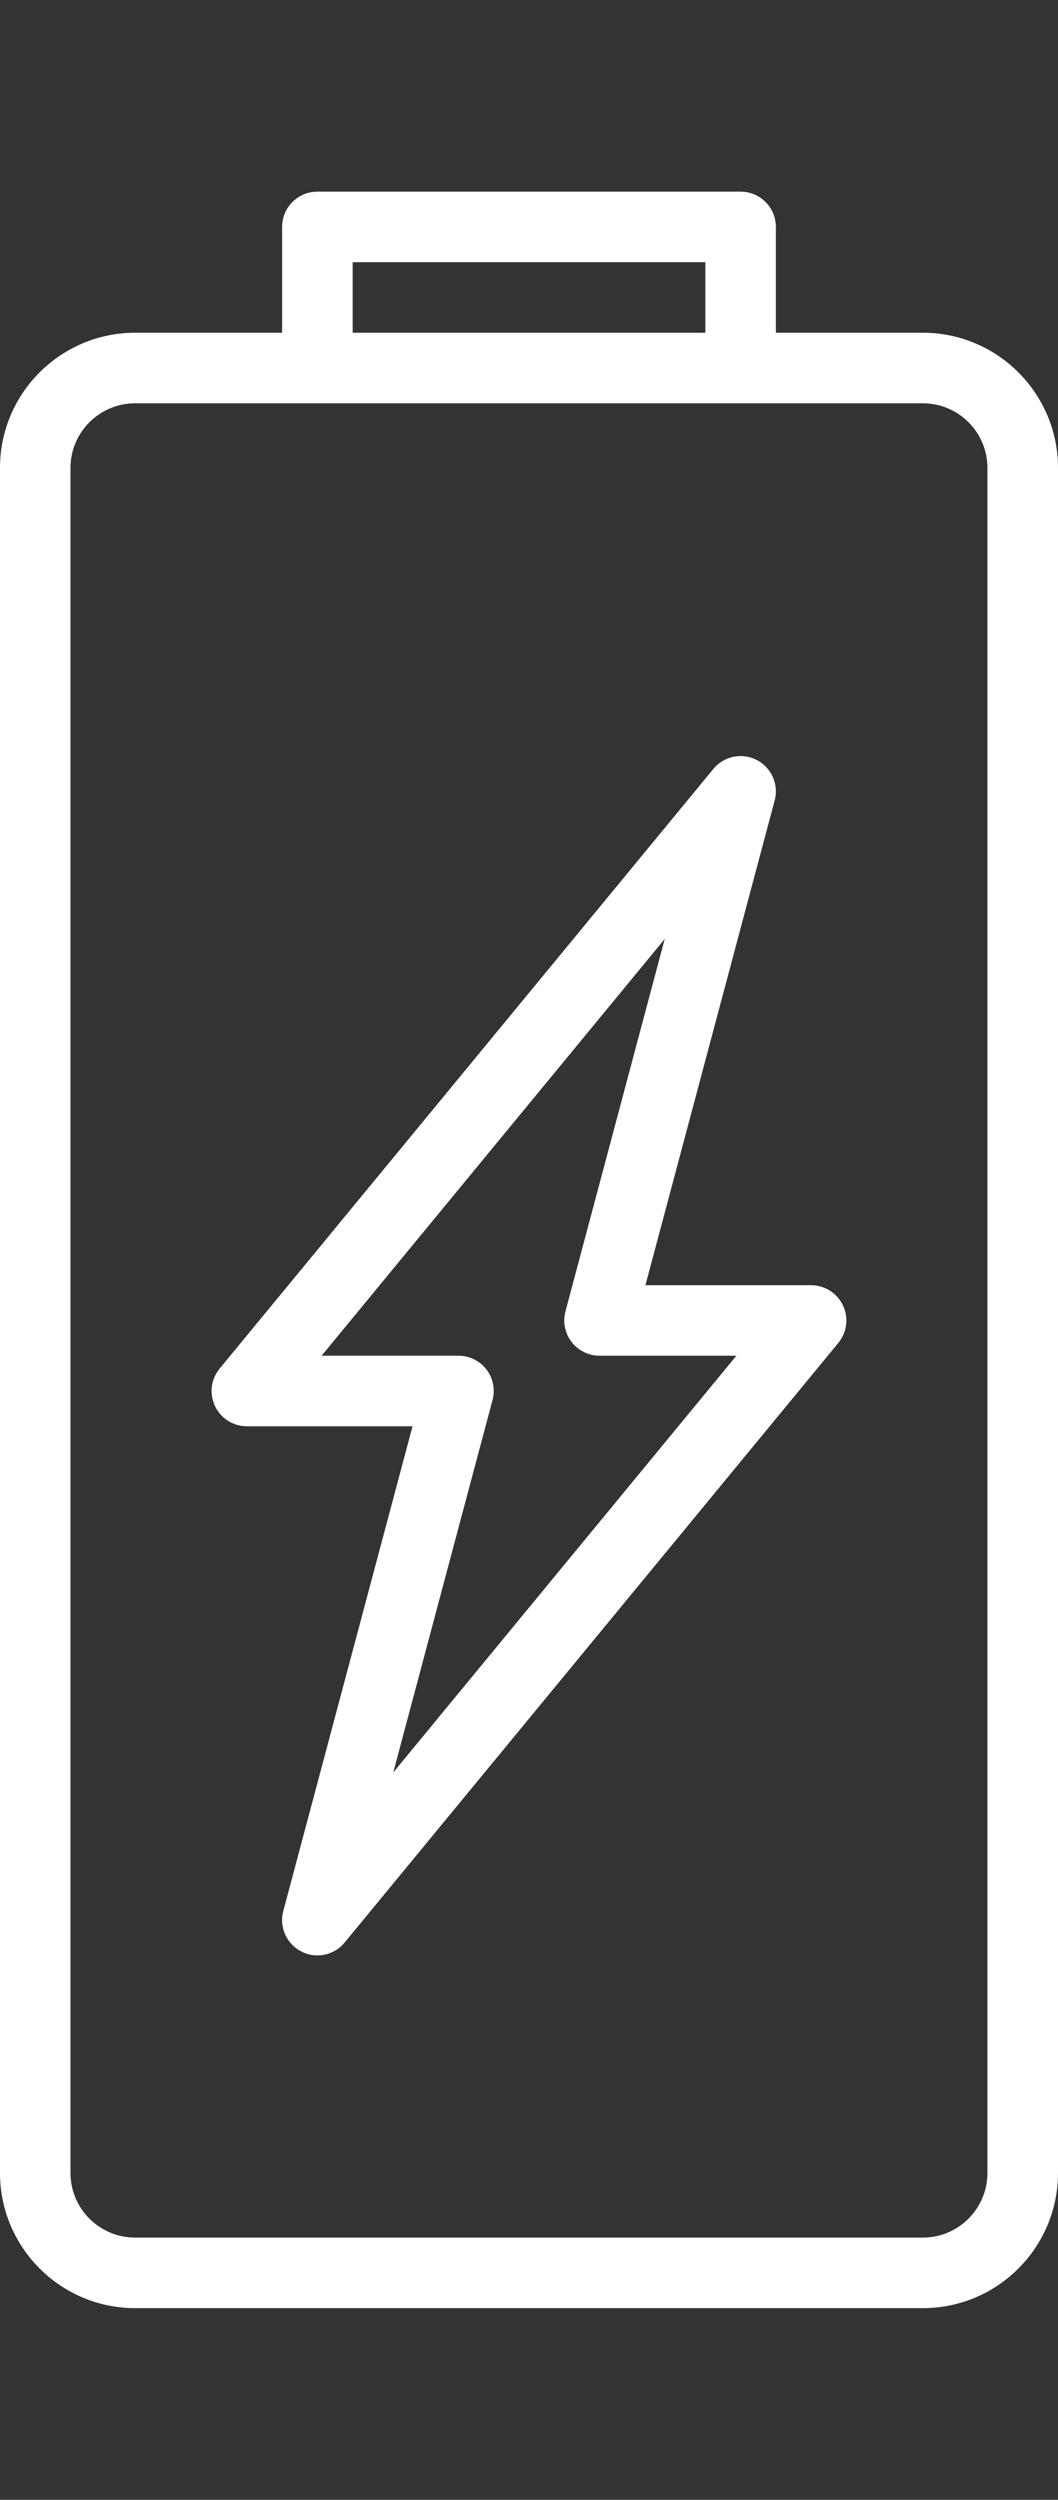 <?xml version="1.0" encoding="UTF-8"?> <!-- Generator: Adobe Illustrator 15.0.0, SVG Export Plug-In . SVG Version: 6.00 Build 0) --> <svg xmlns="http://www.w3.org/2000/svg" xmlns:xlink="http://www.w3.org/1999/xlink" version="1.1" id="Ebene_1" x="0px" y="0px" width="30px" height="70.866px" viewBox="0 -5.433 30 70.866" xml:space="preserve"><rect x="0" y="-5.433" width="30" height="70.866" fill="#333333" stroke="none"/> <path fill="#FFFFFF" d="M22.999,31.001h-4.698l3.665-13.742c0.121-0.455-0.091-0.932-0.509-1.147 c-0.418-0.216-0.93-0.11-1.229,0.253l-14,17c-0.246,0.298-0.297,0.712-0.132,1.062C6.261,34.777,6.613,35,7,35h4.698L8.033,48.742 c-0.121,0.455,0.091,0.932,0.509,1.146C8.687,49.964,8.844,50,8.999,50c0.292,0,0.577-0.127,0.772-0.363l14-17 c0.246-0.299,0.297-0.713,0.131-1.063C23.738,31.225,23.387,31.001,22.999,31.001z M11.151,44.814l2.815-10.557 c0.08-0.3,0.016-0.62-0.173-0.867C13.604,33.145,13.311,33,13,33H9.119l9.73-11.815l-2.815,10.557c-0.08,0.3-0.017,0.62,0.173,0.867 C16.396,32.855,16.689,33,17,33h3.881L11.151,44.814z M26.169,4H22V1c0-0.552-0.448-1-1-1H9C8.448,0,8,0.448,8,1v3H3.831 C1.718,4,0,5.719,0,7.831v48.338C0,58.281,1.72,60,3.831,60h22.338C28.281,60,30,58.281,30,56.169V7.831C30,5.719,28.281,4,26.169,4 z M10,2h10v2H10V2z M27.999,56.169c0,1.01-0.821,1.831-1.831,1.831H3.83c-1.01,0-1.831-0.821-1.831-1.831V7.831 C1.999,6.821,2.821,6,3.83,6h22.338c1.01,0,1.831,0.821,1.831,1.831V56.169z"></path> </svg> 